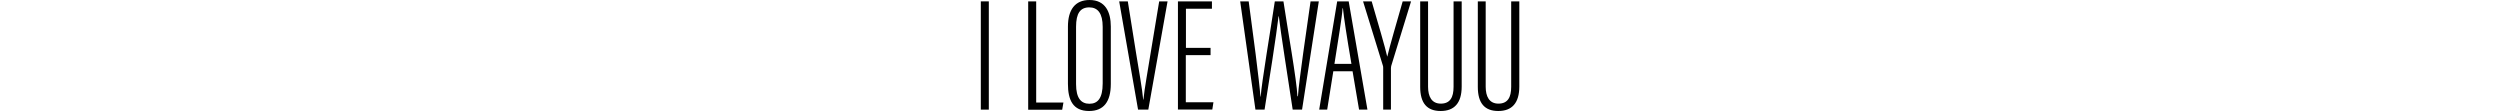 <svg id="Logo" xmlns="http://www.w3.org/2000/svg" viewBox="0 0 43.07 8.88" width="200px">
  <path d="M.64.11v8.66h-.64V.11h.64Z"/>
  <path d="M3.79.11h.64v8.09h2.18l-.1.58h-2.72V.11Z"/>
  <path d="M10.4,2.12v4.59c0,1.43-.57,2.17-1.74,2.17-1.3,0-1.69-.89-1.69-2.17V2.13c0-1.34.56-2.13,1.73-2.13,1.26,0,1.7.96,1.7,2.12ZM7.62,2.14v4.59c0,1.15.42,1.57,1.07,1.57s1.06-.42,1.06-1.63V2.15c0-1.08-.39-1.56-1.07-1.56-.72,0-1.06.47-1.06,1.55Z"/>
  <path d="M12.58,8.77L11.07.11h.69l.66,4.13c.2,1.24.5,2.9.57,3.73h.02c.07-.82.38-2.48.57-3.69L14.27.11h.67l-1.54,8.66h-.83Z"/>
  <path d="M18.37,4.41h-1.97v3.77h2.21l-.09.58h-2.75V.11h2.72v.59h-2.08v3.13h1.97v.58Z"/>
  <path d="M21.97,8.77L20.75.11h.68c.31,2.27.86,6.44.94,7.62h.02c.07-1.09.81-5.46,1.13-7.62h.69c.32,2.14,1.06,6.28,1.12,7.59h.04c.09-1.34.7-5.37,1.01-7.59h.66l-1.34,8.66h-.75c-.31-2.08-.98-6.28-1.11-7.47h-.02c-.16,1.38-.78,5.37-1.12,7.47h-.74Z"/>
  <path d="M28.2,5.7l-.49,3.07h-.64L28.51.11h.92l1.5,8.66h-.67l-.52-3.07h-1.55ZM29.65,5.11c-.38-2.21-.61-3.74-.68-4.45h-.03c-.03.64-.37,2.65-.65,4.45h1.36Z"/>
  <path d="M32.19,8.77v-3.35c0-.08-.01-.14-.03-.19L30.58.11h.69c.49,1.68,1.09,3.72,1.24,4.41h.01c.16-.71.78-2.84,1.23-4.41h.67l-1.58,5.14c-.01.05-.03.11-.03.21v3.31h-.64Z"/>
  <path d="M35.78.11v6.83c0,.77.28,1.35,1.02,1.35s1.02-.5,1.02-1.34V.11h.65v6.81c0,1.32-.59,1.96-1.68,1.96s-1.64-.62-1.64-1.93V.11h.64Z"/>
  <path d="M40.39.11v6.83c0,.77.28,1.35,1.02,1.35s1.02-.5,1.02-1.34V.11h.65v6.81c0,1.32-.59,1.96-1.68,1.96s-1.64-.62-1.64-1.93V.11h.64Z"/>
</svg>